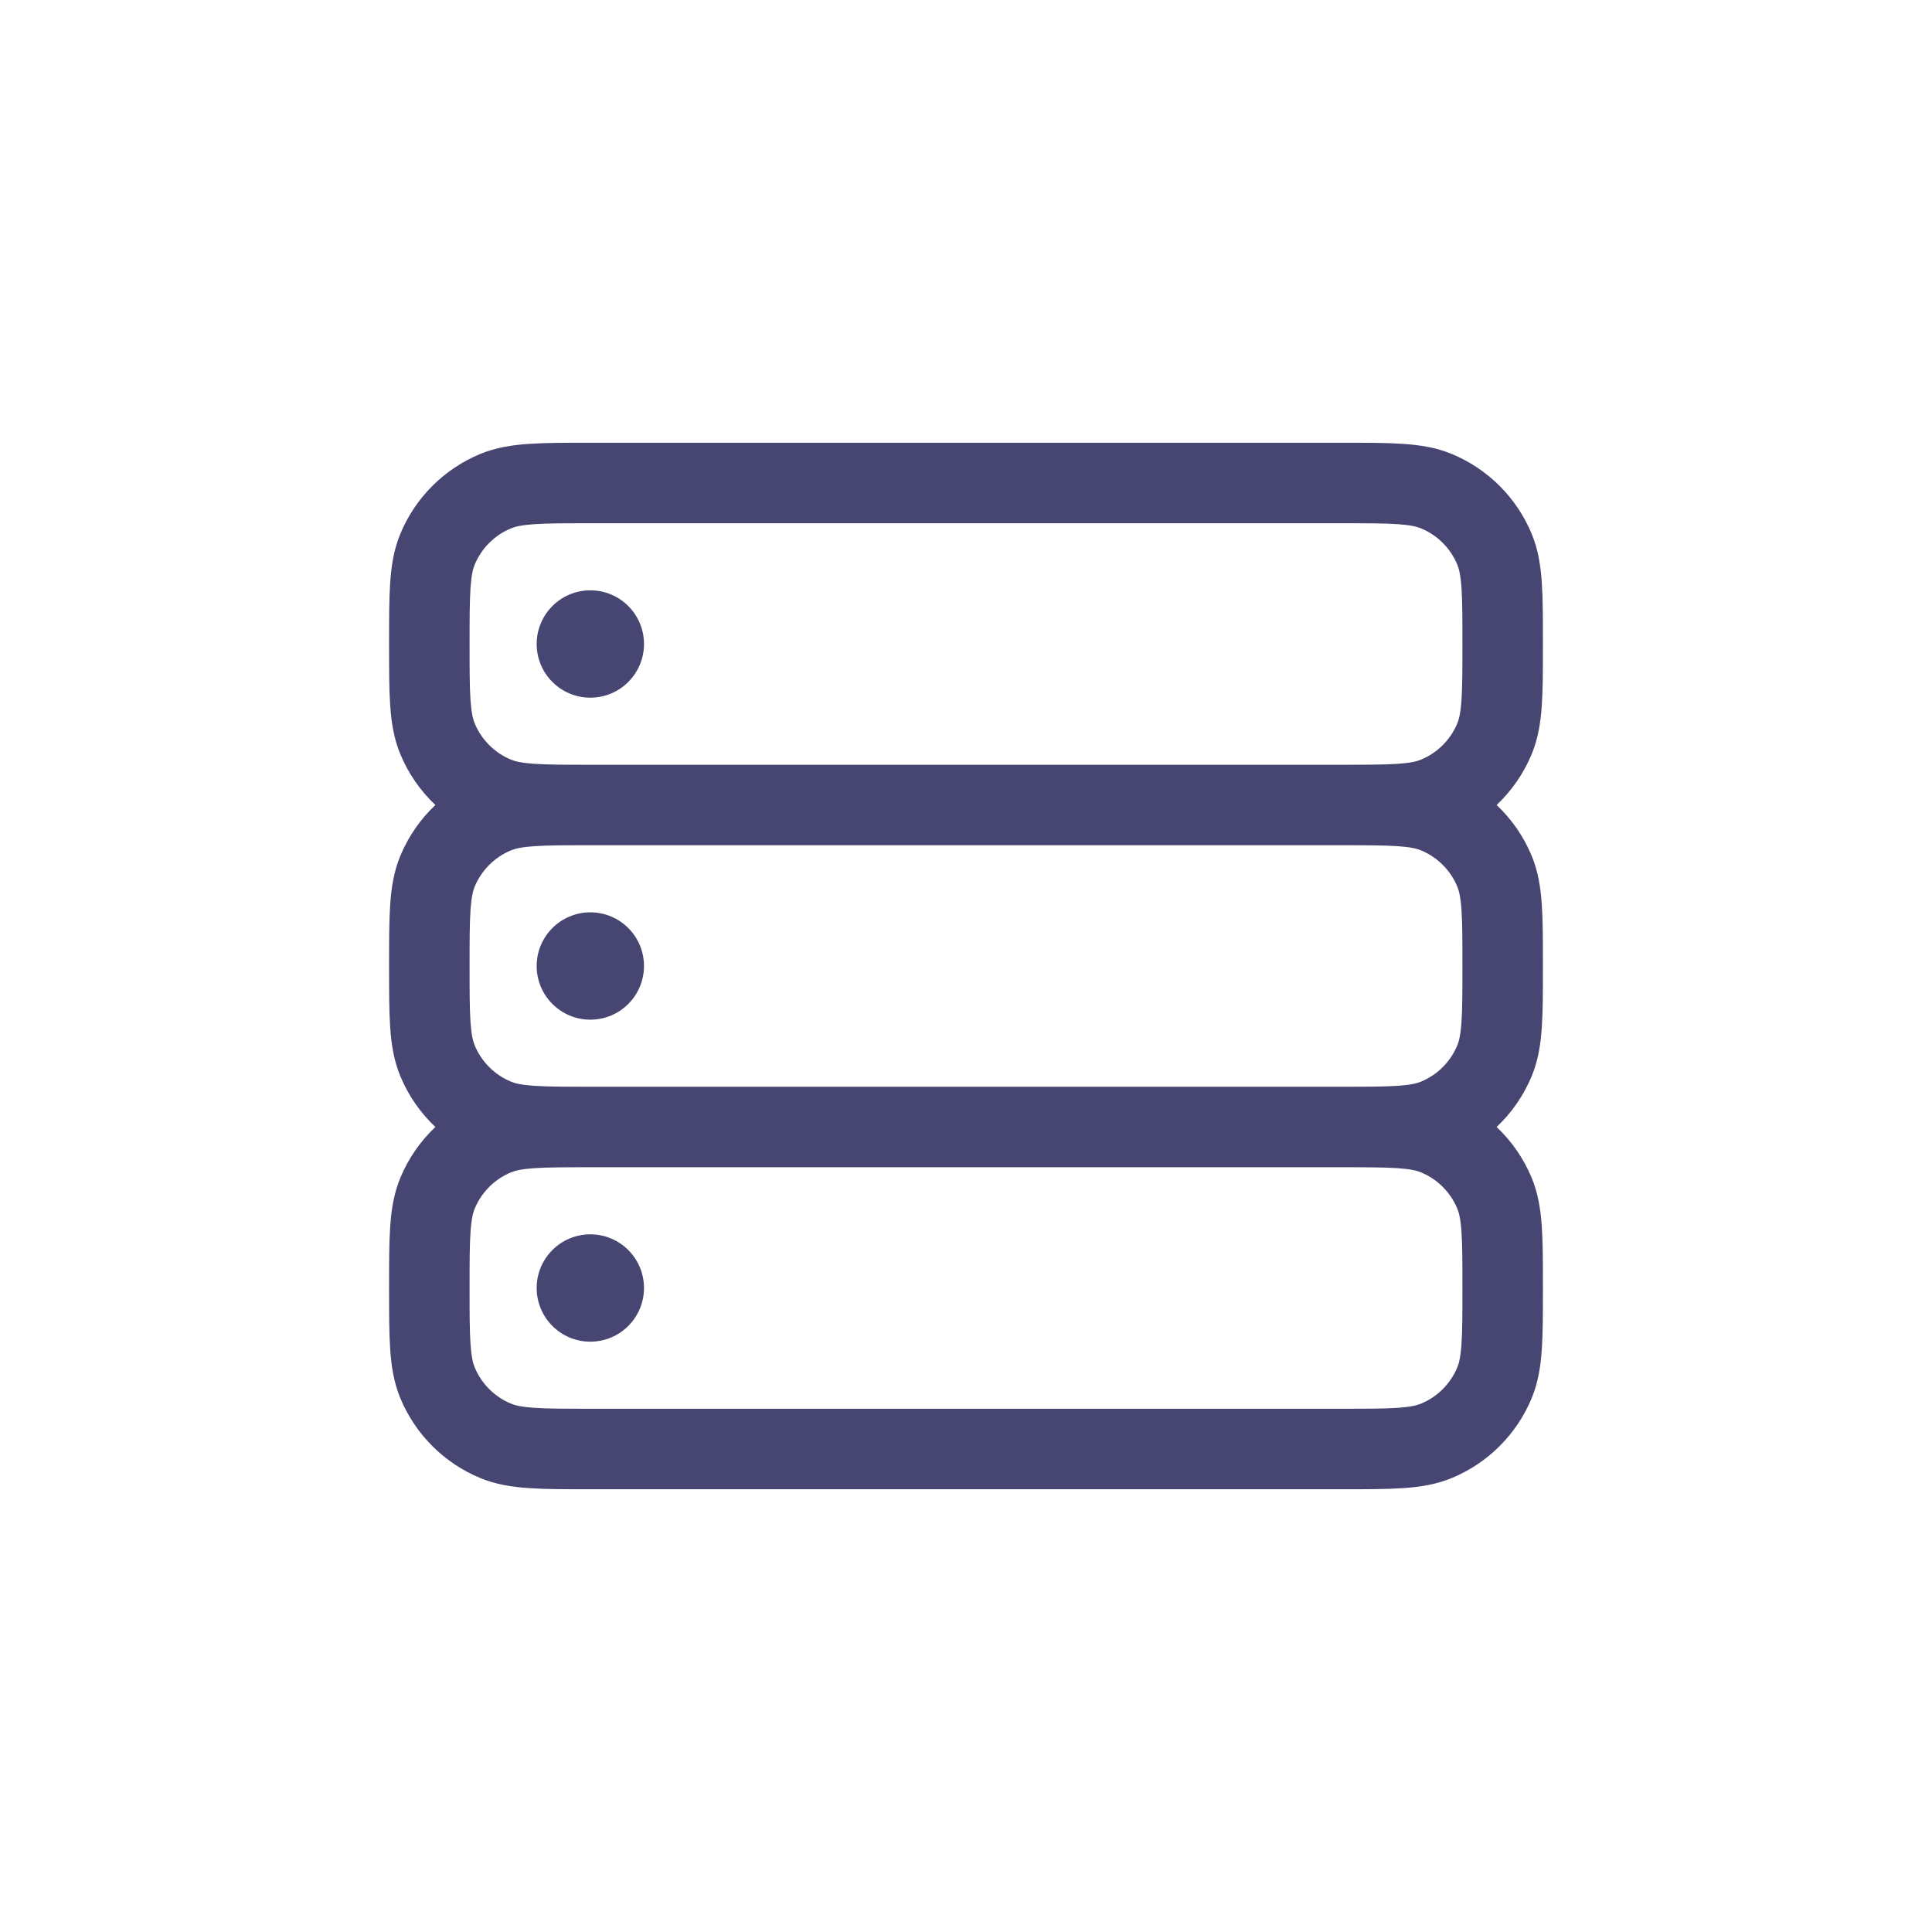 <svg xmlns="http://www.w3.org/2000/svg" fill="none" viewBox="0 0 150 150" height="150" width="150">
<path fill="#474672" d="M45.728 34.375H104.272C106.124 34.375 107.67 34.375 108.939 34.462C110.26 34.552 111.508 34.746 112.718 35.247C115.526 36.41 117.757 38.641 118.92 41.448C119.421 42.658 119.615 43.906 119.705 45.228C119.792 46.497 119.792 48.043 119.792 49.895V50.105C119.792 51.957 119.792 53.503 119.705 54.772C119.615 56.094 119.421 57.342 118.92 58.552C118.295 60.059 117.362 61.401 116.198 62.5C117.362 63.599 118.295 64.941 118.92 66.448C119.421 67.658 119.615 68.906 119.705 70.228C119.792 71.497 119.792 73.043 119.792 74.895V75.105C119.792 76.957 119.792 78.503 119.705 79.772C119.615 81.094 119.421 82.342 118.92 83.552C118.295 85.06 117.362 86.401 116.198 87.5C117.362 88.599 118.295 89.94 118.92 91.448C119.421 92.658 119.615 93.906 119.705 95.228C119.792 96.497 119.792 98.043 119.792 99.895V100.105C119.792 101.957 119.792 103.503 119.705 104.772C119.615 106.094 119.421 107.342 118.92 108.552C117.757 111.359 115.526 113.59 112.718 114.753C111.508 115.254 110.26 115.448 108.939 115.538C107.67 115.625 106.124 115.625 104.272 115.625H45.728C43.876 115.625 42.33 115.625 41.061 115.538C39.74 115.448 38.492 115.254 37.282 114.753C34.474 113.59 32.243 111.359 31.081 108.552C30.579 107.342 30.385 106.094 30.295 104.772C30.208 103.503 30.208 101.957 30.208 100.105V99.895C30.208 98.043 30.208 96.497 30.295 95.228C30.385 93.906 30.579 92.658 31.081 91.448C31.705 89.94 32.638 88.599 33.802 87.5C32.638 86.401 31.705 85.06 31.081 83.552C30.579 82.342 30.385 81.094 30.295 79.772C30.208 78.503 30.208 76.957 30.208 75.105V74.895C30.208 73.043 30.208 71.497 30.295 70.228C30.385 68.906 30.579 67.658 31.081 66.448C31.705 64.941 32.638 63.599 33.802 62.5C32.638 61.401 31.705 60.059 31.081 58.552C30.579 57.342 30.385 56.094 30.295 54.772C30.208 53.503 30.208 51.957 30.208 50.105V49.895C30.208 48.043 30.208 46.497 30.295 45.228C30.385 43.906 30.579 42.658 31.081 41.448C32.243 38.641 34.474 36.41 37.282 35.247C38.492 34.746 39.74 34.552 41.061 34.462C42.33 34.375 43.876 34.375 45.728 34.375ZM45.833 59.375C43.849 59.375 42.517 59.373 41.486 59.303C40.483 59.234 39.995 59.112 39.673 58.978C38.397 58.45 37.383 57.436 36.855 56.16C36.721 55.838 36.599 55.35 36.53 54.347C36.46 53.316 36.458 51.984 36.458 50C36.458 48.016 36.46 46.684 36.53 45.653C36.599 44.65 36.721 44.162 36.855 43.84C37.383 42.564 38.397 41.55 39.673 41.022C39.995 40.888 40.483 40.766 41.486 40.697C42.517 40.627 43.849 40.625 45.833 40.625H104.167C106.151 40.625 107.482 40.627 108.514 40.697C109.517 40.766 110.005 40.888 110.327 41.022C111.602 41.55 112.617 42.564 113.145 43.84C113.278 44.162 113.401 44.65 113.47 45.653C113.54 46.684 113.542 48.016 113.542 50C113.542 51.984 113.54 53.316 113.47 54.347C113.401 55.35 113.278 55.838 113.145 56.16C112.617 57.436 111.602 58.45 110.327 58.978C110.005 59.112 109.517 59.234 108.514 59.303C107.482 59.373 106.151 59.375 104.167 59.375H45.833ZM45.833 65.625C43.849 65.625 42.517 65.627 41.486 65.697C40.483 65.766 39.995 65.888 39.673 66.022C38.397 66.55 37.383 67.564 36.855 68.84C36.721 69.162 36.599 69.65 36.53 70.653C36.46 71.684 36.458 73.016 36.458 75C36.458 76.984 36.46 78.316 36.53 79.347C36.599 80.35 36.721 80.838 36.855 81.16C37.383 82.436 38.397 83.45 39.673 83.979C39.995 84.112 40.483 84.235 41.486 84.303C42.517 84.373 43.849 84.375 45.833 84.375H104.167C106.151 84.375 107.482 84.373 108.514 84.303C109.517 84.235 110.005 84.112 110.327 83.979C111.602 83.45 112.617 82.436 113.145 81.16C113.278 80.838 113.401 80.35 113.47 79.347C113.54 78.316 113.542 76.984 113.542 75C113.542 73.016 113.54 71.684 113.47 70.653C113.401 69.65 113.278 69.162 113.145 68.84C112.617 67.564 111.602 66.55 110.327 66.022C110.005 65.888 109.517 65.766 108.514 65.697C107.482 65.627 106.151 65.625 104.167 65.625H45.833ZM45.833 90.625C43.849 90.625 42.517 90.627 41.486 90.697C40.483 90.765 39.995 90.888 39.673 91.022C38.397 91.55 37.383 92.564 36.855 93.84C36.721 94.162 36.599 94.65 36.53 95.653C36.46 96.684 36.458 98.016 36.458 100C36.458 101.984 36.46 103.316 36.53 104.347C36.599 105.35 36.721 105.838 36.855 106.16C37.383 107.436 38.397 108.45 39.673 108.979C39.995 109.112 40.483 109.235 41.486 109.303C42.517 109.373 43.849 109.375 45.833 109.375H104.167C106.151 109.375 107.482 109.373 108.514 109.303C109.517 109.235 110.005 109.112 110.327 108.979C111.602 108.45 112.617 107.436 113.145 106.16C113.278 105.838 113.401 105.35 113.47 104.347C113.54 103.316 113.542 101.984 113.542 100C113.542 98.016 113.54 96.684 113.47 95.653C113.401 94.65 113.278 94.162 113.145 93.84C112.617 92.564 111.602 91.55 110.327 91.022C110.005 90.888 109.517 90.765 108.514 90.697C107.482 90.627 106.151 90.625 104.167 90.625H45.833Z" clip-rule="evenodd" fill-rule="evenodd"></path>
<path fill="#474672" d="M50 75C50 77.301 48.135 79.167 45.833 79.167C43.532 79.167 41.667 77.301 41.667 75C41.667 72.699 43.532 70.833 45.833 70.833C48.135 70.833 50 72.699 50 75Z"></path>
<path fill="#474672" d="M50 50C50 52.301 48.135 54.167 45.833 54.167C43.532 54.167 41.667 52.301 41.667 50C41.667 47.699 43.532 45.833 45.833 45.833C48.135 45.833 50 47.699 50 50Z"></path>
<path fill="#474672" d="M50 100C50 102.301 48.135 104.167 45.833 104.167C43.532 104.167 41.667 102.301 41.667 100C41.667 97.699 43.532 95.833 45.833 95.833C48.135 95.833 50 97.699 50 100Z"></path>
</svg>
